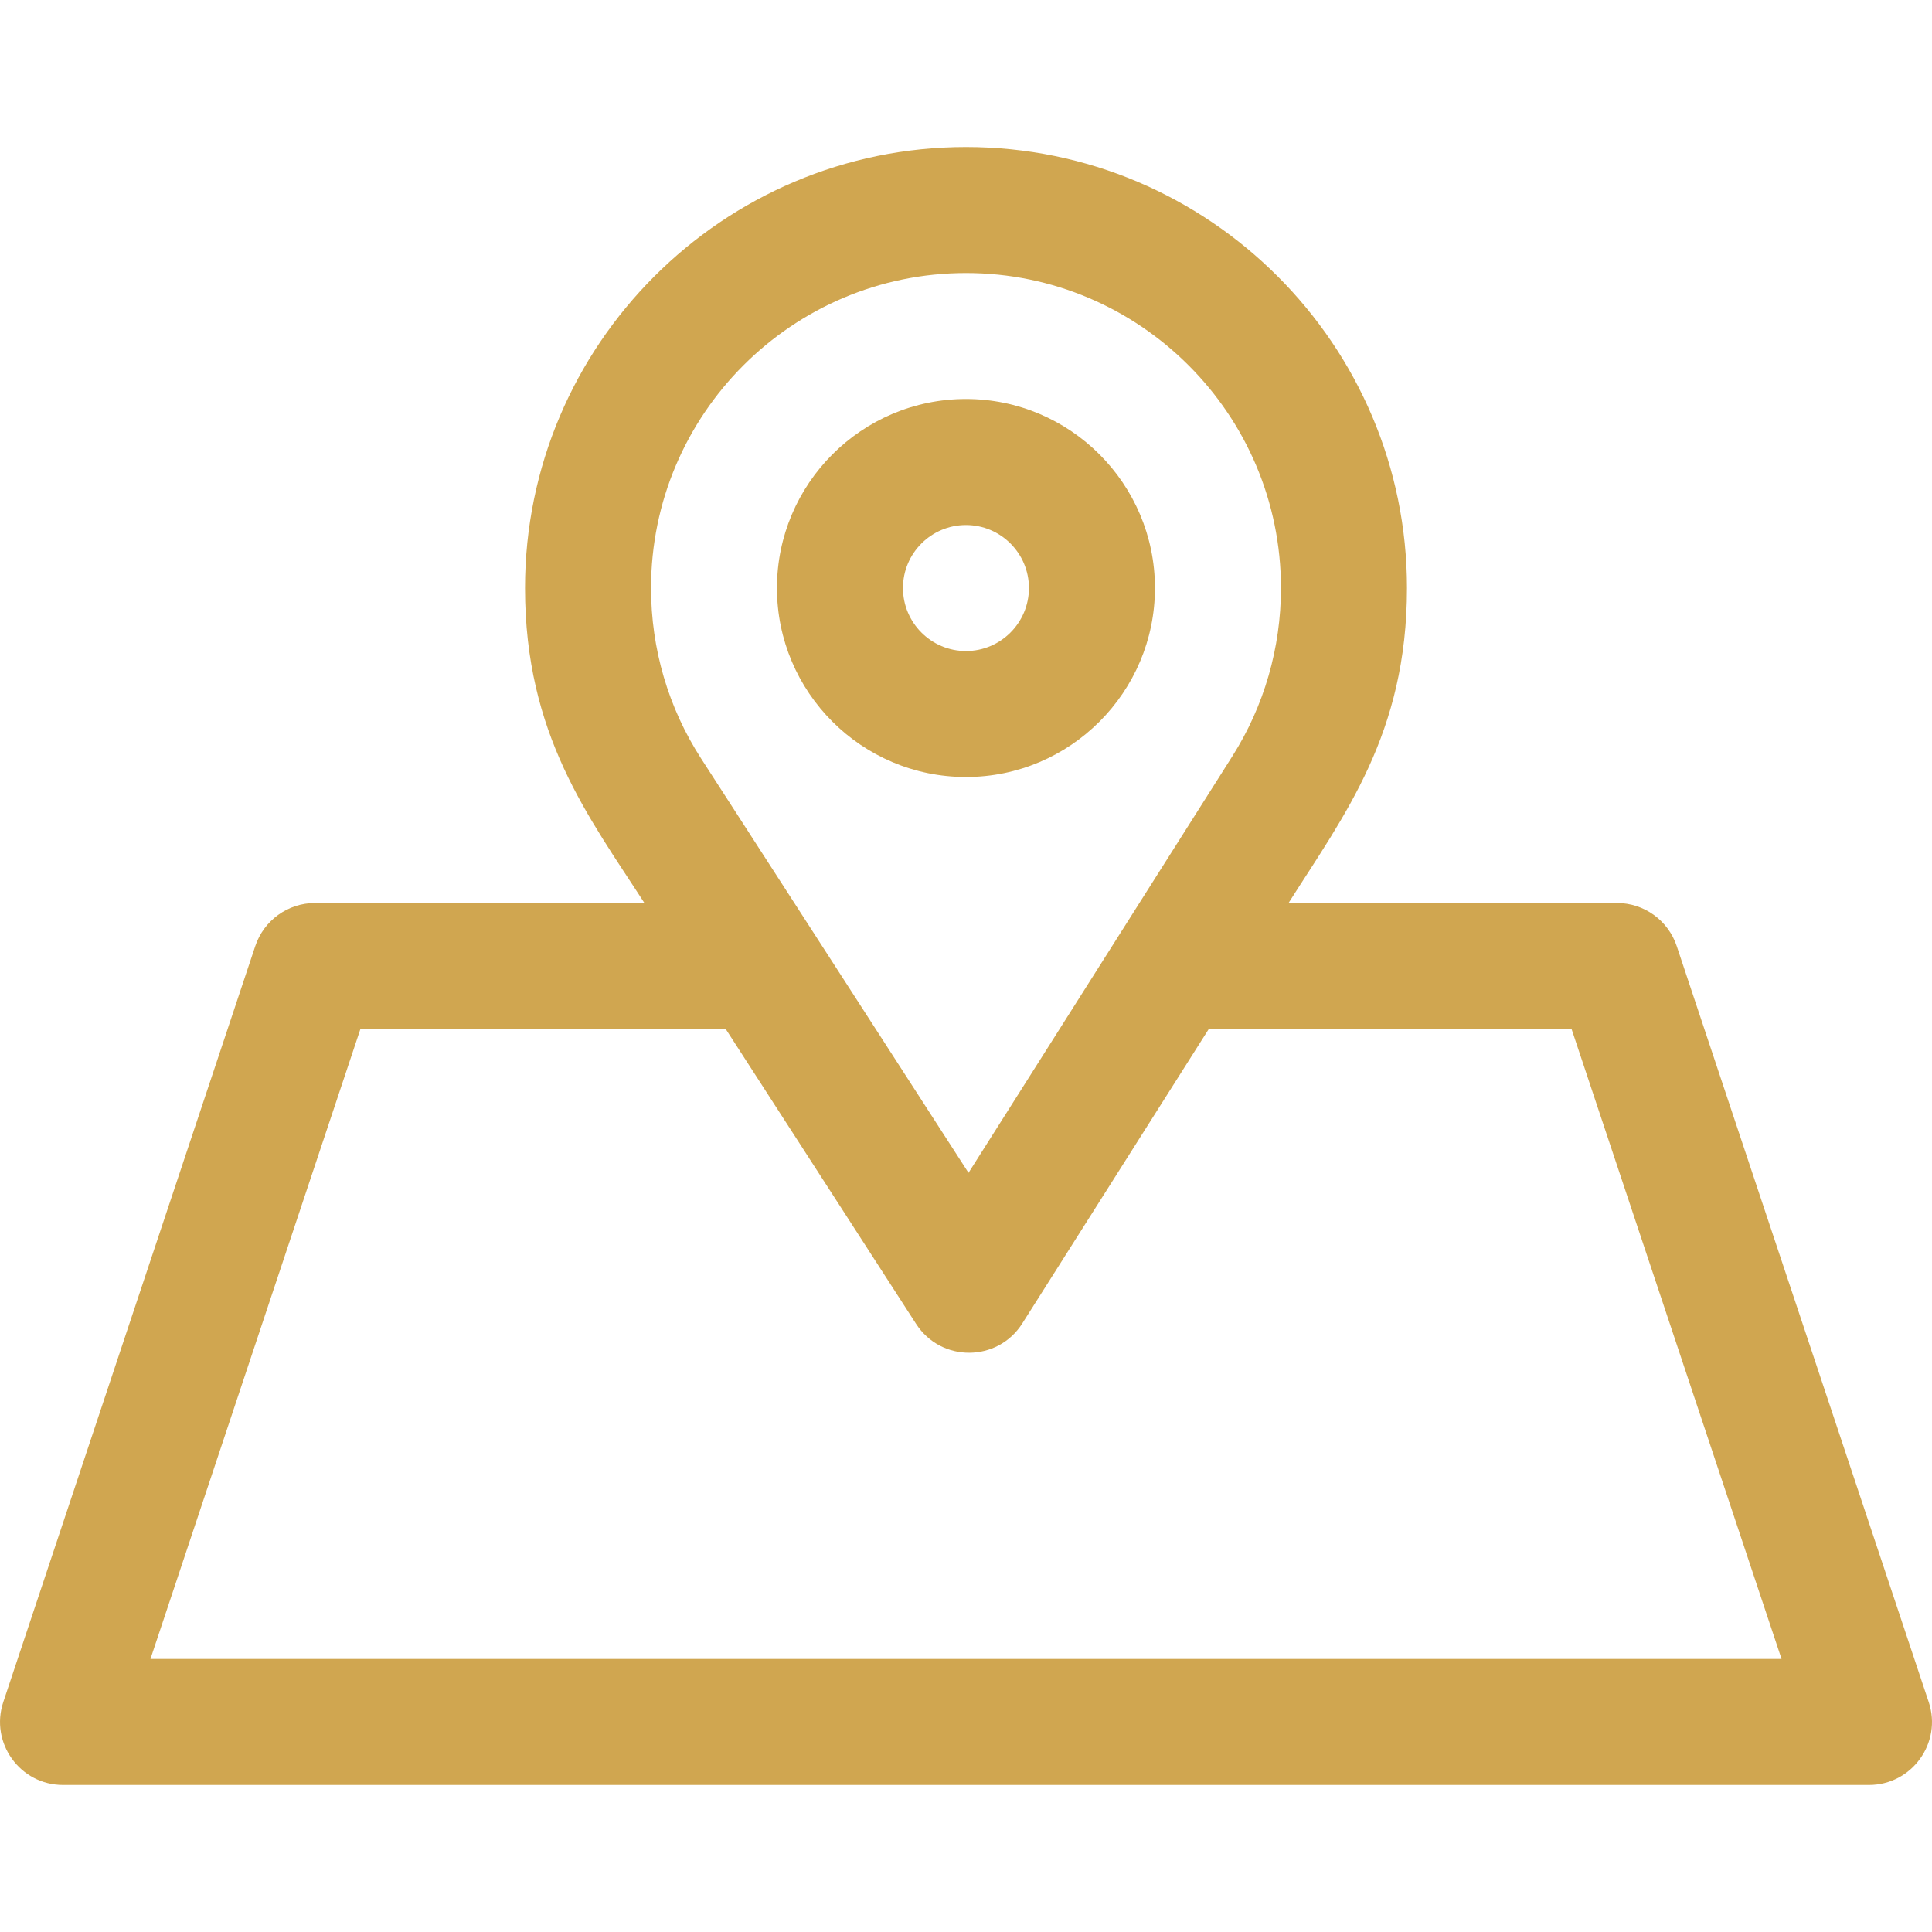 <?xml version="1.0" encoding="UTF-8"?> <svg xmlns="http://www.w3.org/2000/svg" width="40" height="40" viewBox="0 0 40 40" fill="none"><path d="M19.999 8.261C17.841 8.261 16.086 10.017 16.086 12.174C16.086 14.332 17.841 16.087 19.999 16.087C22.156 16.087 23.912 14.332 23.912 12.174C23.912 10.017 22.156 8.261 19.999 8.261ZM19.999 13.479C19.28 13.479 18.695 12.893 18.695 12.174C18.695 11.455 19.28 10.87 19.999 10.87C20.718 10.87 21.303 11.455 21.303 12.174C21.303 12.893 20.718 13.479 19.999 13.479Z" fill="#D0A650"></path><path d="M39.932 35.239L34.715 19.588C34.537 19.055 34.039 18.696 33.478 18.696H26.678C27.826 16.883 29.13 15.198 29.13 12.174C29.13 7.14 25.034 3.044 20 3.044C14.966 3.044 10.87 7.14 10.87 12.174C10.87 15.216 12.19 16.911 13.342 18.696H6.522C5.961 18.696 5.463 19.055 5.285 19.588L0.068 35.239C-0.213 36.083 0.415 36.956 1.305 36.956H38.695C39.584 36.956 40.214 36.083 39.932 35.239ZM20 5.653C23.596 5.653 26.521 8.578 26.521 12.174C26.521 13.413 26.173 14.617 25.514 15.658L20.052 24.282L14.516 15.705C13.837 14.654 13.479 13.433 13.479 12.174C13.479 8.578 16.404 5.653 20 5.653ZM3.115 34.347V34.347L7.462 21.304H15.025L18.967 27.41C19.483 28.21 20.655 28.205 21.165 27.401L25.026 21.305H32.538L36.885 34.347H3.115V34.347Z" fill="#D0A650"></path></svg> 